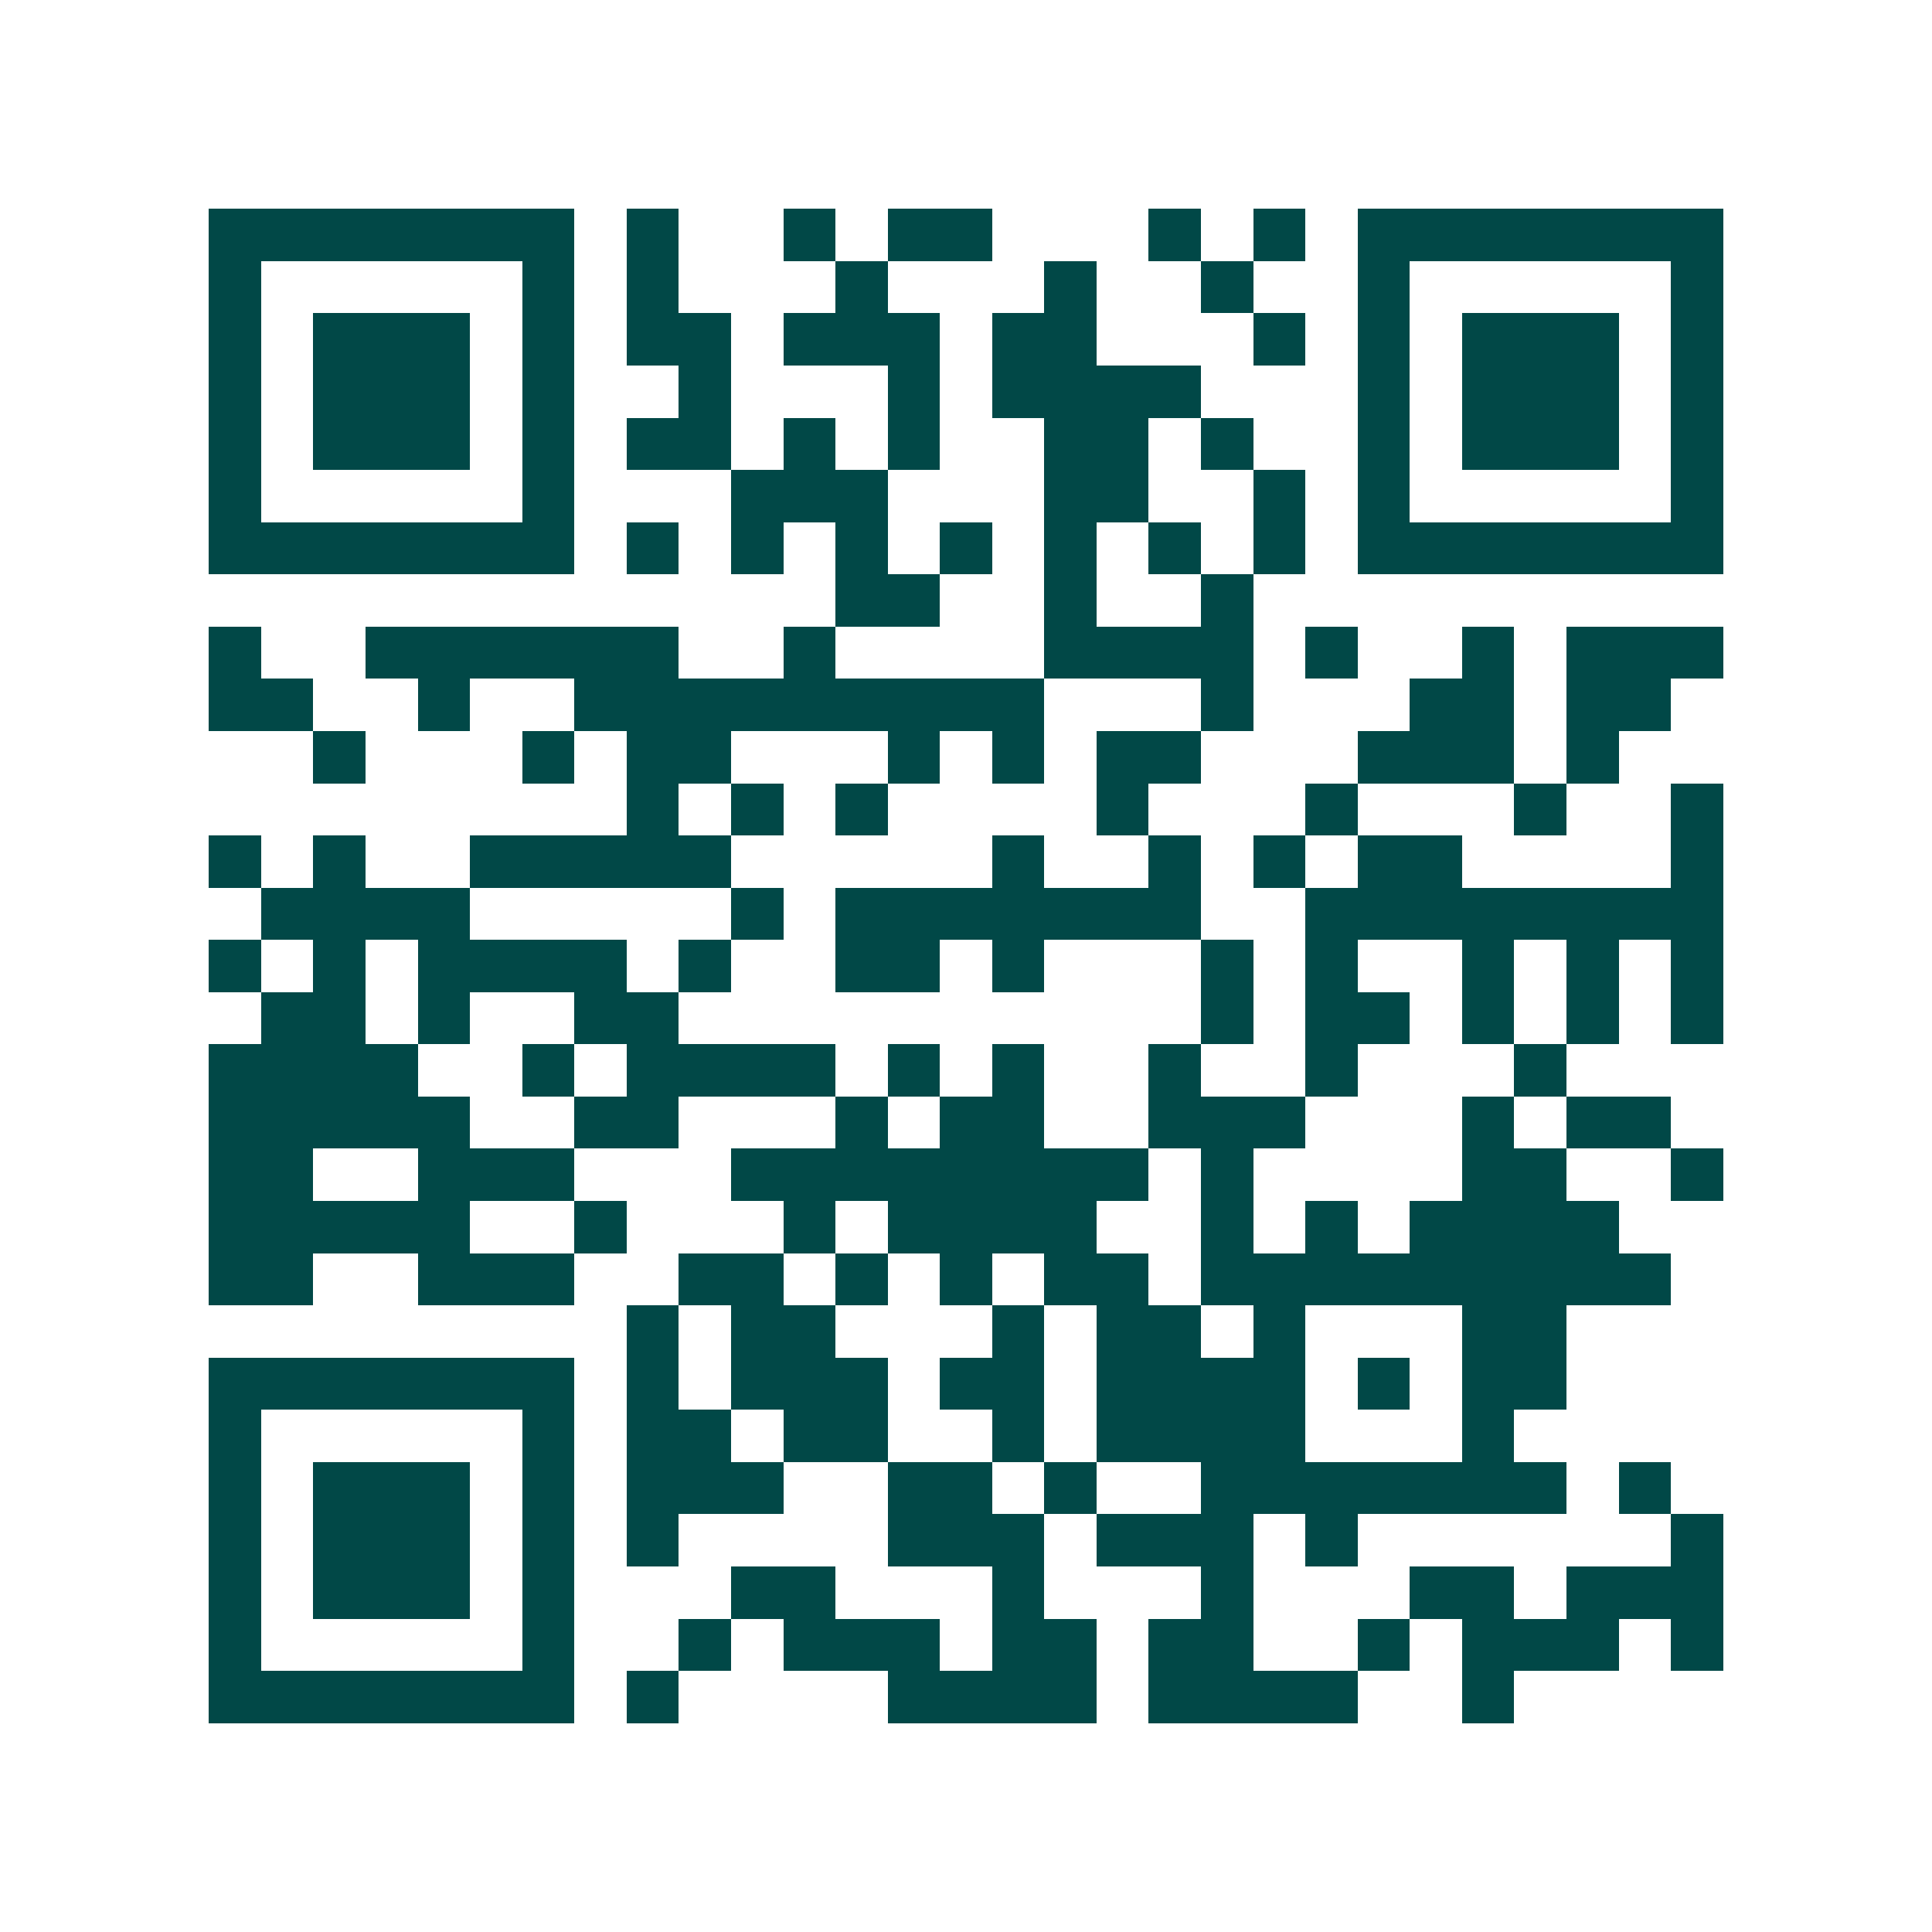 <svg xmlns="http://www.w3.org/2000/svg" width="200" height="200" viewBox="0 0 37 37" shape-rendering="crispEdges"><path fill="#ffffff" d="M0 0h37v37H0z"/><path stroke="#014847" d="M4 4.5h7m1 0h1m2 0h1m1 0h2m3 0h1m1 0h1m1 0h7M4 5.5h1m5 0h1m1 0h1m3 0h1m3 0h1m2 0h1m2 0h1m5 0h1M4 6.5h1m1 0h3m1 0h1m1 0h2m1 0h3m1 0h2m3 0h1m1 0h1m1 0h3m1 0h1M4 7.5h1m1 0h3m1 0h1m2 0h1m3 0h1m1 0h4m3 0h1m1 0h3m1 0h1M4 8.5h1m1 0h3m1 0h1m1 0h2m1 0h1m1 0h1m2 0h2m1 0h1m2 0h1m1 0h3m1 0h1M4 9.5h1m5 0h1m3 0h3m3 0h2m2 0h1m1 0h1m5 0h1M4 10.5h7m1 0h1m1 0h1m1 0h1m1 0h1m1 0h1m1 0h1m1 0h1m1 0h7M16 11.5h2m2 0h1m2 0h1M4 12.5h1m2 0h6m2 0h1m4 0h4m1 0h1m2 0h1m1 0h3M4 13.5h2m2 0h1m2 0h9m3 0h1m3 0h2m1 0h2M6 14.5h1m3 0h1m1 0h2m3 0h1m1 0h1m1 0h2m3 0h3m1 0h1M12 15.5h1m1 0h1m1 0h1m4 0h1m3 0h1m3 0h1m2 0h1M4 16.5h1m1 0h1m2 0h5m5 0h1m2 0h1m1 0h1m1 0h2m4 0h1M5 17.5h4m5 0h1m1 0h7m2 0h8M4 18.5h1m1 0h1m1 0h4m1 0h1m2 0h2m1 0h1m3 0h1m1 0h1m2 0h1m1 0h1m1 0h1M5 19.5h2m1 0h1m2 0h2m10 0h1m1 0h2m1 0h1m1 0h1m1 0h1M4 20.5h4m2 0h1m1 0h4m1 0h1m1 0h1m2 0h1m2 0h1m3 0h1M4 21.5h5m2 0h2m3 0h1m1 0h2m2 0h3m3 0h1m1 0h2M4 22.5h2m2 0h3m3 0h8m1 0h1m4 0h2m2 0h1M4 23.5h5m2 0h1m3 0h1m1 0h4m2 0h1m1 0h1m1 0h4M4 24.5h2m2 0h3m2 0h2m1 0h1m1 0h1m1 0h2m1 0h9M12 25.5h1m1 0h2m3 0h1m1 0h2m1 0h1m3 0h2M4 26.5h7m1 0h1m1 0h3m1 0h2m1 0h4m1 0h1m1 0h2M4 27.5h1m5 0h1m1 0h2m1 0h2m2 0h1m1 0h4m3 0h1M4 28.5h1m1 0h3m1 0h1m1 0h3m2 0h2m1 0h1m2 0h7m1 0h1M4 29.5h1m1 0h3m1 0h1m1 0h1m4 0h3m1 0h3m1 0h1m6 0h1M4 30.5h1m1 0h3m1 0h1m3 0h2m3 0h1m3 0h1m3 0h2m1 0h3M4 31.5h1m5 0h1m2 0h1m1 0h3m1 0h2m1 0h2m2 0h1m1 0h3m1 0h1M4 32.5h7m1 0h1m4 0h4m1 0h4m2 0h1"/></svg>
